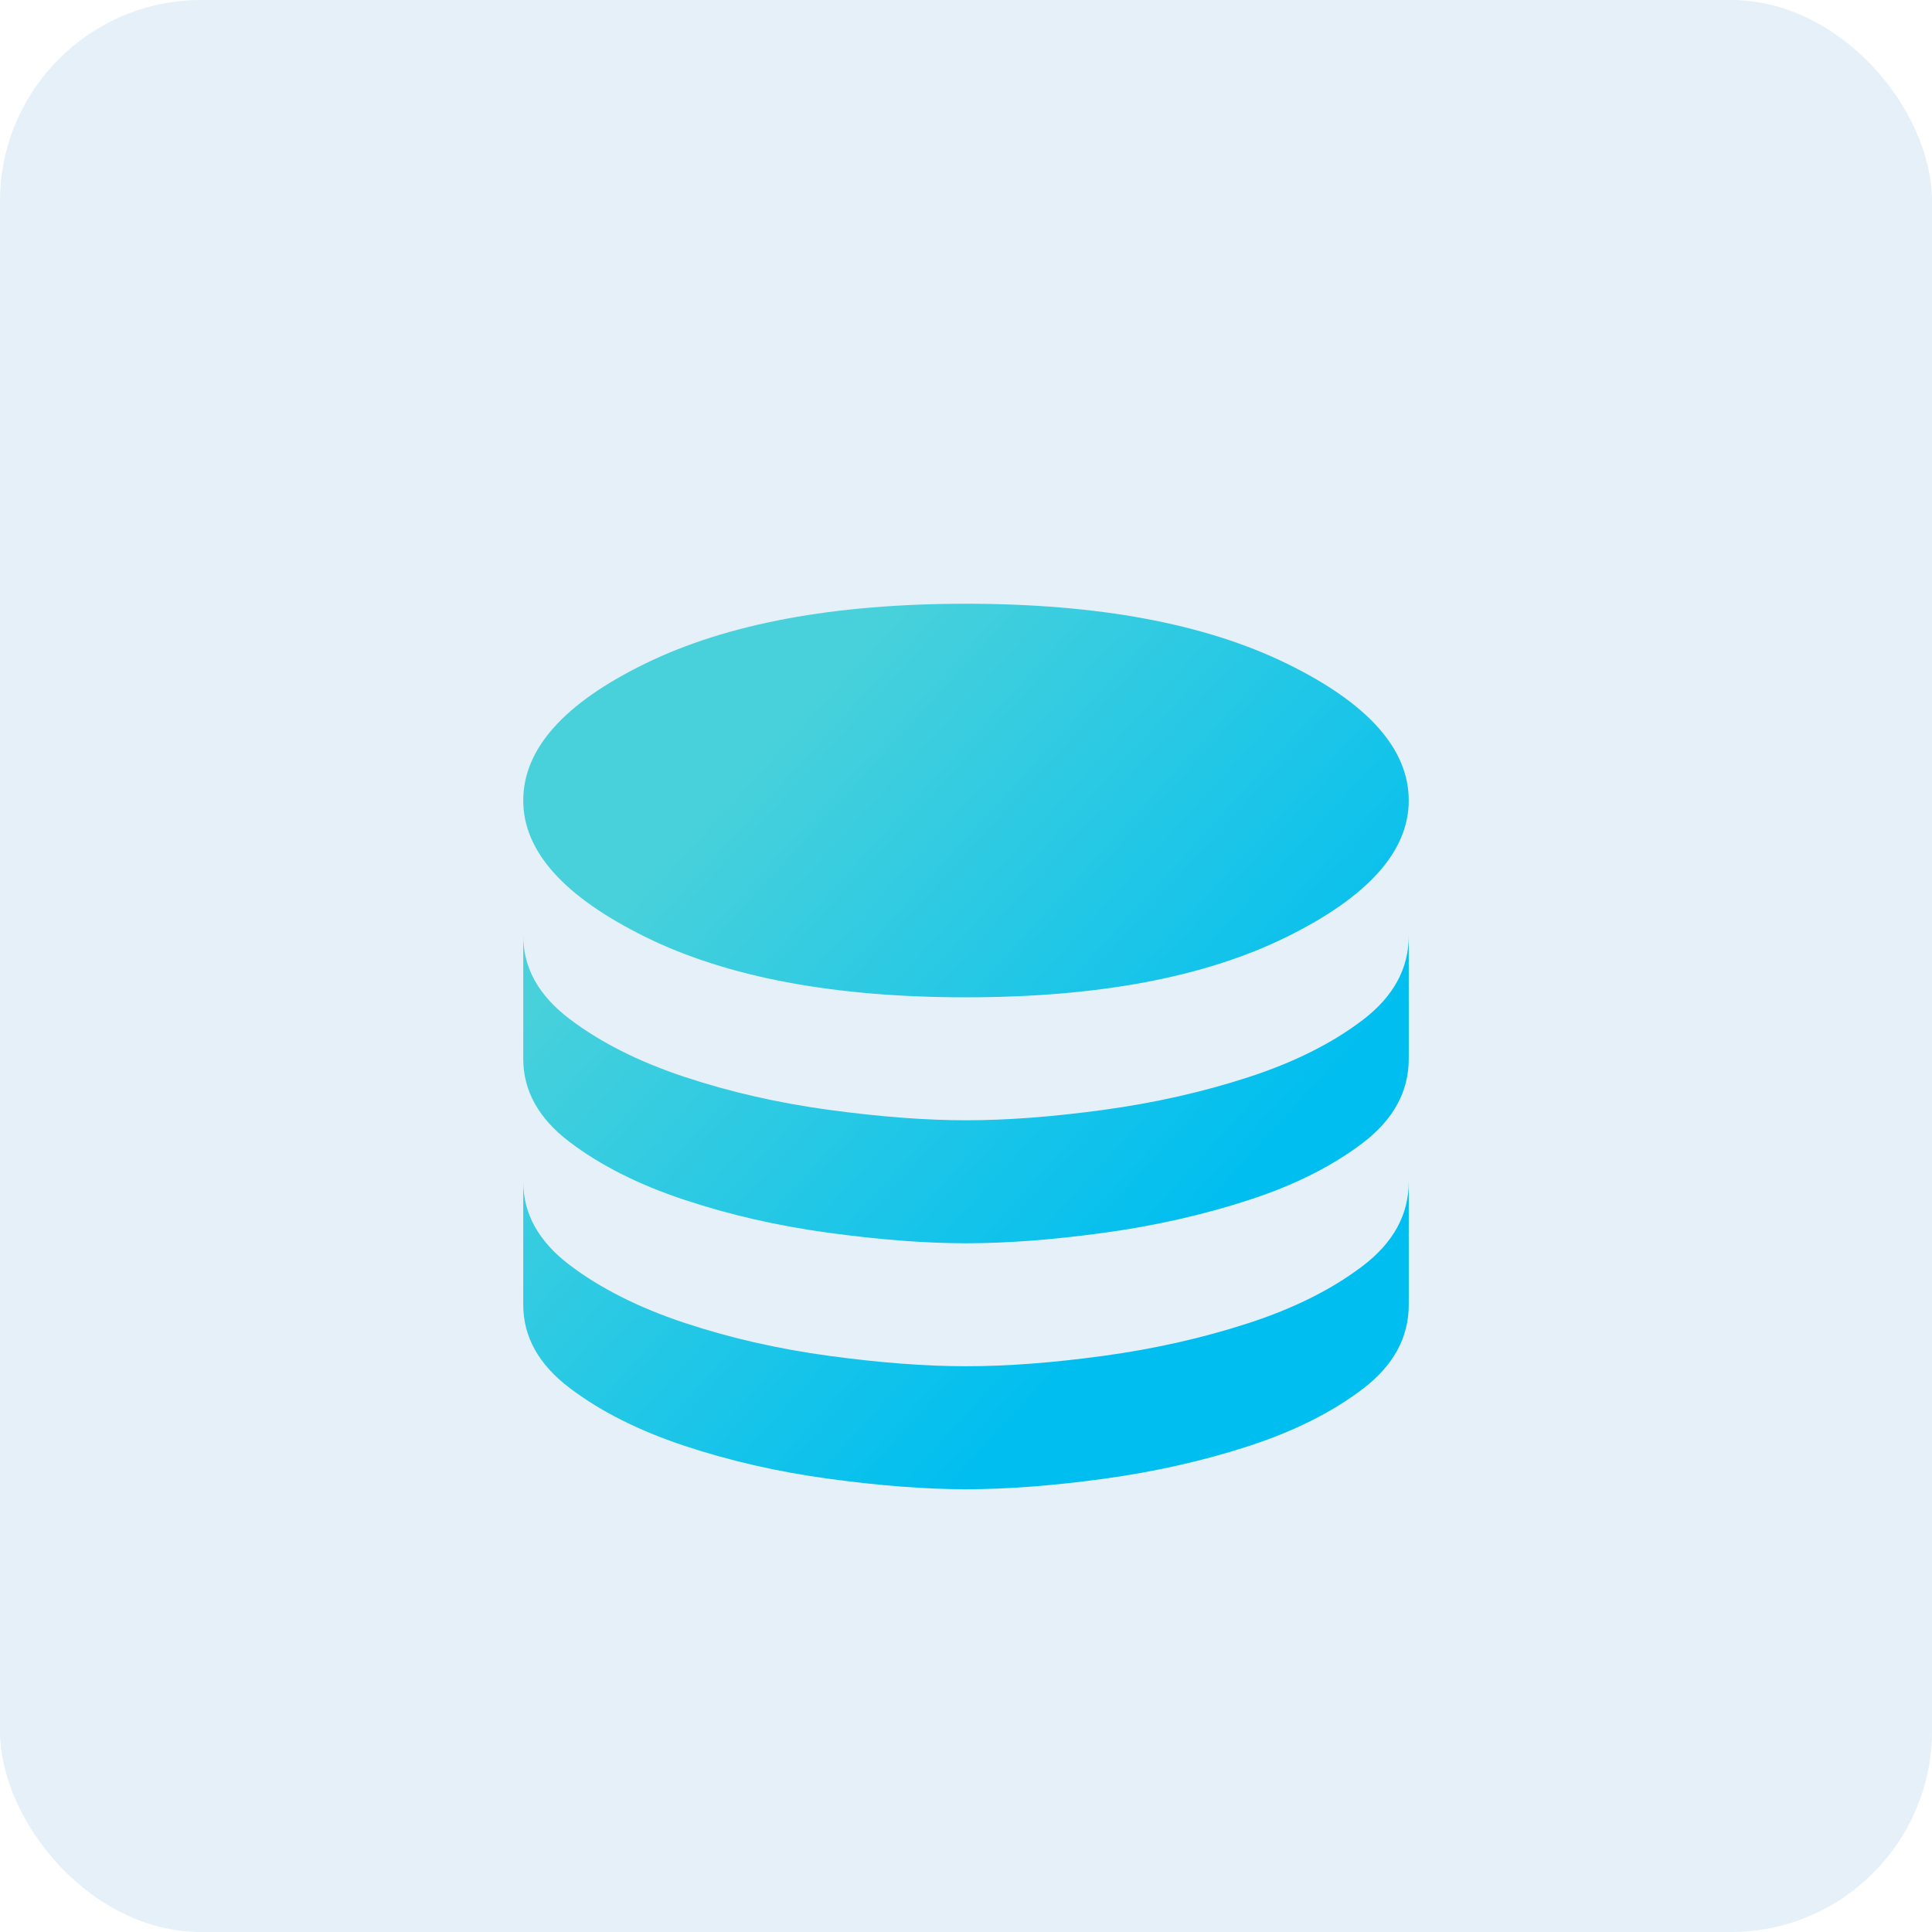 <svg width="48" height="48" viewBox="0 0 48 48" fill="none" xmlns="http://www.w3.org/2000/svg">
<rect width="48" height="48" rx="5" fill="#E5F0F8"/>
<g filter="url(#filter0_d_1333_5680)">
<path d="M24 22.778C27.28 22.778 29.933 22.279 31.96 21.281C33.987 20.282 35 19.152 35 17.889C35 16.606 33.987 15.47 31.96 14.482C29.933 13.494 27.28 13 24 13C20.72 13 18.067 13.494 16.04 14.482C14.013 15.47 13 16.606 13 17.889C13 19.152 14.013 20.282 16.04 21.281C18.067 22.279 20.72 22.778 24 22.778ZM24 25.833C25.018 25.833 26.159 25.747 27.422 25.574C28.685 25.401 29.882 25.131 31.012 24.764C32.143 24.397 33.09 23.924 33.854 23.343C34.618 22.762 35 22.065 35 21.25V24.306C35 25.12 34.618 25.818 33.854 26.399C33.09 26.979 32.143 27.453 31.012 27.819C29.882 28.186 28.685 28.456 27.422 28.629C26.159 28.802 25.018 28.889 24 28.889C23.002 28.889 21.866 28.802 20.593 28.629C19.32 28.456 18.118 28.181 16.988 27.804C15.857 27.427 14.91 26.949 14.146 26.368C13.382 25.788 13 25.1 13 24.306V21.25C13 22.044 13.382 22.732 14.146 23.312C14.91 23.893 15.857 24.372 16.988 24.749C18.118 25.125 19.32 25.401 20.593 25.574C21.866 25.747 23.002 25.833 24 25.833ZM24 31.944C25.018 31.944 26.159 31.858 27.422 31.685C28.685 31.512 29.882 31.242 31.012 30.875C32.143 30.508 33.09 30.035 33.854 29.454C34.618 28.874 35 28.176 35 27.361V30.417C35 31.232 34.618 31.929 33.854 32.51C33.09 33.09 32.143 33.564 31.012 33.931C29.882 34.297 28.685 34.567 27.422 34.74C26.159 34.913 25.018 35 24 35C23.002 35 21.866 34.913 20.593 34.74C19.32 34.567 18.118 34.292 16.988 33.915C15.857 33.538 14.91 33.06 14.146 32.479C13.382 31.899 13 31.211 13 30.417V27.361C13 28.156 13.382 28.843 14.146 29.424C14.91 30.004 15.857 30.483 16.988 30.86C18.118 31.237 19.32 31.512 20.593 31.685C21.866 31.858 23.002 31.944 24 31.944Z" fill="url(#paint0_linear_1333_5680)"/>
</g>
<defs>
<filter id="filter0_d_1333_5680" x="9" y="11" width="30" height="30" filterUnits="userSpaceOnUse" color-interpolation-filters="sRGB">
<feFlood flood-opacity="0" result="BackgroundImageFix"/>
<feColorMatrix in="SourceAlpha" type="matrix" values="0 0 0 0 0 0 0 0 0 0 0 0 0 0 0 0 0 0 127 0" result="hardAlpha"/>
<feOffset dy="2"/>
<feGaussianBlur stdDeviation="2"/>
<feComposite in2="hardAlpha" operator="out"/>
<feColorMatrix type="matrix" values="0 0 0 0 0 0 0 0 0 0 0 0 0 0 0 0 0 0 0.1 0"/>
<feBlend mode="normal" in2="BackgroundImageFix" result="effect1_dropShadow_1333_5680"/>
<feBlend mode="normal" in="SourceGraphic" in2="effect1_dropShadow_1333_5680" result="shape"/>
</filter>
<linearGradient id="paint0_linear_1333_5680" x1="16.85" y1="16.52" x2="32.36" y2="30.71" gradientUnits="userSpaceOnUse">
<stop offset="0.073" stop-color="#48D1DB"/>
<stop offset="0.845" stop-color="#00BEF0"/>
</linearGradient>
</defs>
</svg>
